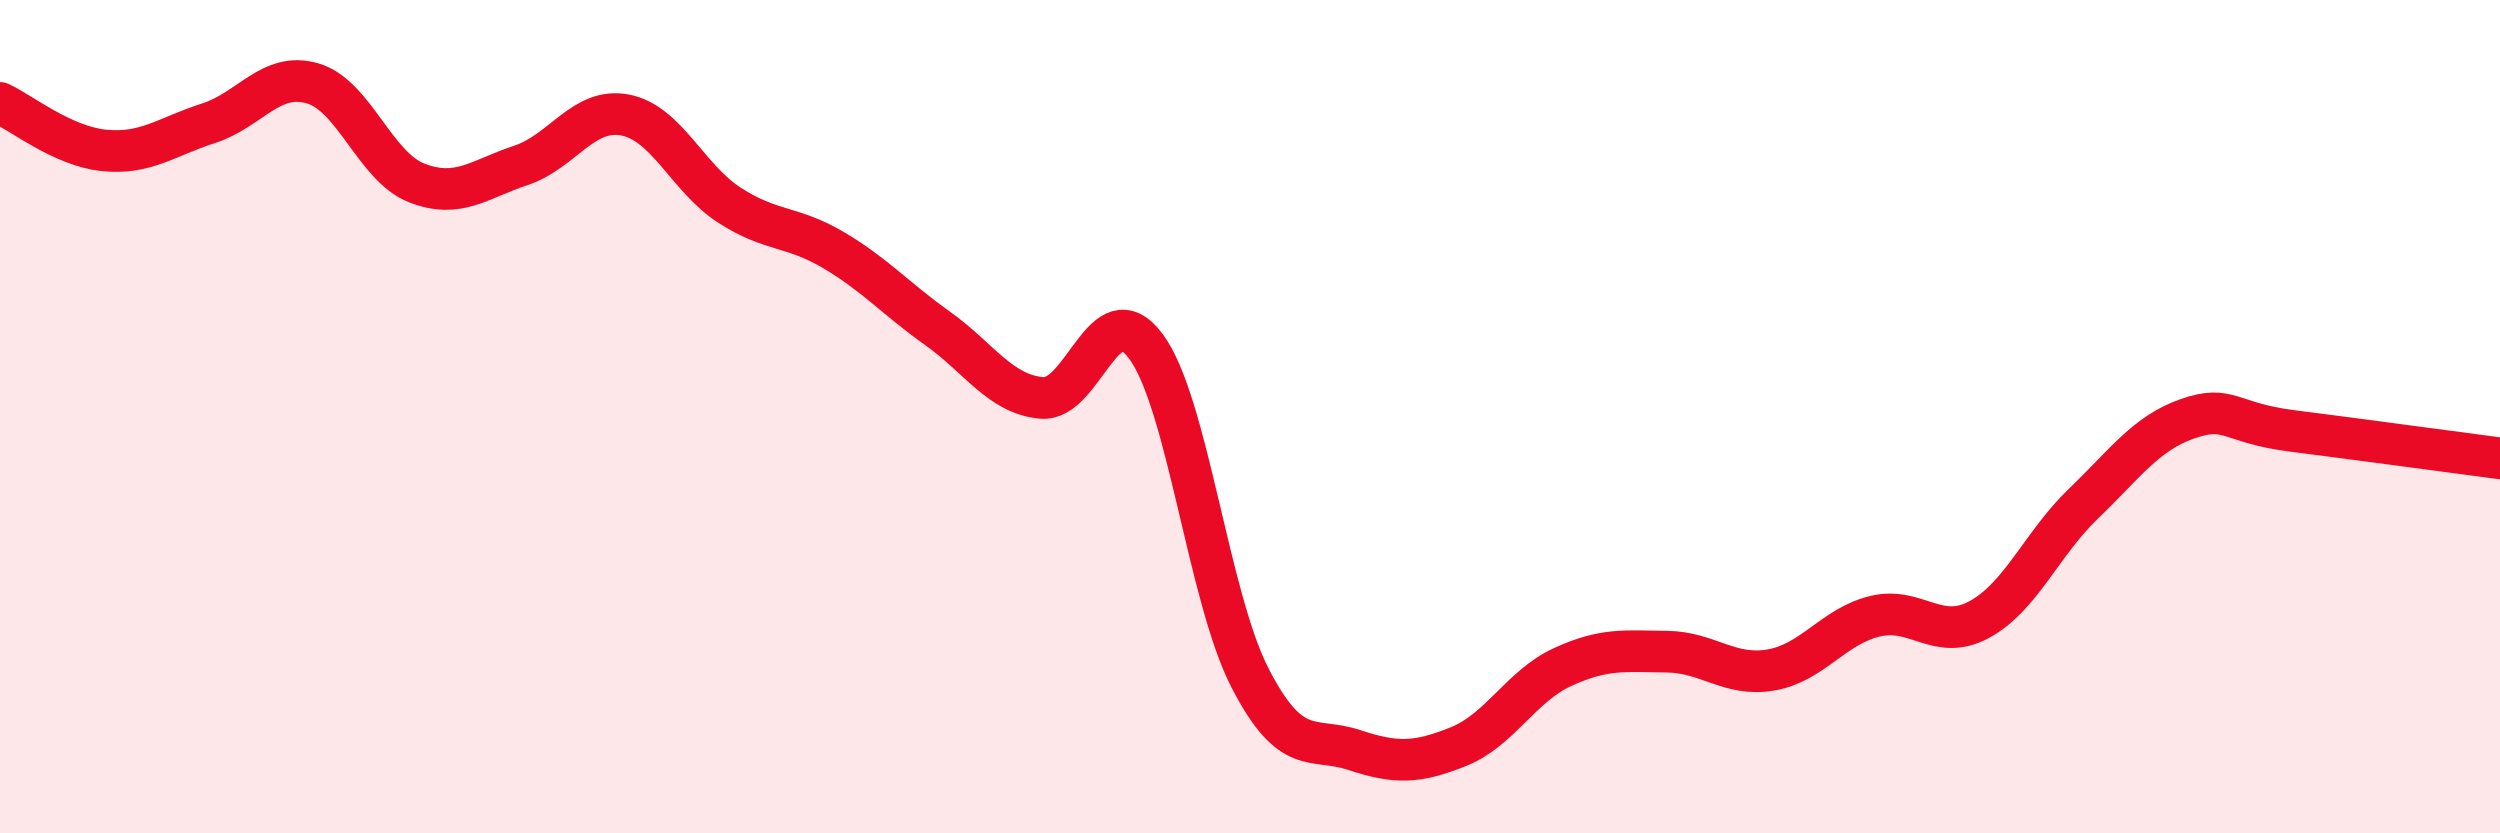 
    <svg width="60" height="20" viewBox="0 0 60 20" xmlns="http://www.w3.org/2000/svg">
      <path
        d="M 0,2.47 C 0.5,2.7 1.5,3.51 2.5,3.61 C 3.5,3.71 4,3.28 5,2.96 C 6,2.64 6.5,1.71 7.5,2 C 8.5,2.29 9,4 10,4.39 C 11,4.78 11.5,4.3 12.5,3.97 C 13.5,3.64 14,2.57 15,2.76 C 16,2.95 16.5,4.27 17.5,4.92 C 18.5,5.57 19,5.41 20,6 C 21,6.59 21.5,7.17 22.5,7.88 C 23.5,8.59 24,9.46 25,9.55 C 26,9.64 26.5,6.97 27.5,8.31 C 28.5,9.65 29,14.33 30,16.27 C 31,18.21 31.5,17.67 32.5,18 C 33.5,18.33 34,18.32 35,17.92 C 36,17.52 36.5,16.47 37.5,16.01 C 38.5,15.55 39,15.63 40,15.64 C 41,15.65 41.5,16.25 42.5,16.08 C 43.5,15.91 44,15.03 45,14.79 C 46,14.55 46.5,15.41 47.5,14.87 C 48.5,14.33 49,13.05 50,12.09 C 51,11.13 51.5,10.4 52.5,10.05 C 53.5,9.7 53.5,10.15 55,10.34 C 56.5,10.53 59,10.87 60,11L60 20L0 20Z"
        fill="#EB0A25"
        opacity="0.1"
        stroke-linecap="round"
        stroke-linejoin="round"
      />
      <path
        d="M 0,2.47 C 0.5,2.7 1.5,3.51 2.5,3.61 C 3.5,3.71 4,3.28 5,2.96 C 6,2.64 6.5,1.71 7.5,2 C 8.5,2.29 9,4 10,4.39 C 11,4.78 11.5,4.3 12.5,3.97 C 13.5,3.64 14,2.57 15,2.76 C 16,2.95 16.5,4.27 17.5,4.92 C 18.5,5.57 19,5.41 20,6 C 21,6.59 21.5,7.17 22.5,7.88 C 23.5,8.59 24,9.46 25,9.55 C 26,9.64 26.5,6.97 27.5,8.31 C 28.5,9.65 29,14.33 30,16.27 C 31,18.21 31.5,17.67 32.5,18 C 33.5,18.33 34,18.32 35,17.92 C 36,17.52 36.5,16.47 37.5,16.01 C 38.5,15.55 39,15.63 40,15.64 C 41,15.65 41.5,16.25 42.5,16.08 C 43.5,15.91 44,15.03 45,14.79 C 46,14.55 46.5,15.41 47.5,14.87 C 48.5,14.33 49,13.05 50,12.09 C 51,11.13 51.5,10.4 52.5,10.05 C 53.5,9.7 53.5,10.15 55,10.34 C 56.5,10.53 59,10.87 60,11"
        stroke="#EB0A25"
        stroke-width="1"
        fill="none"
        stroke-linecap="round"
        stroke-linejoin="round"
      />
    </svg>
  